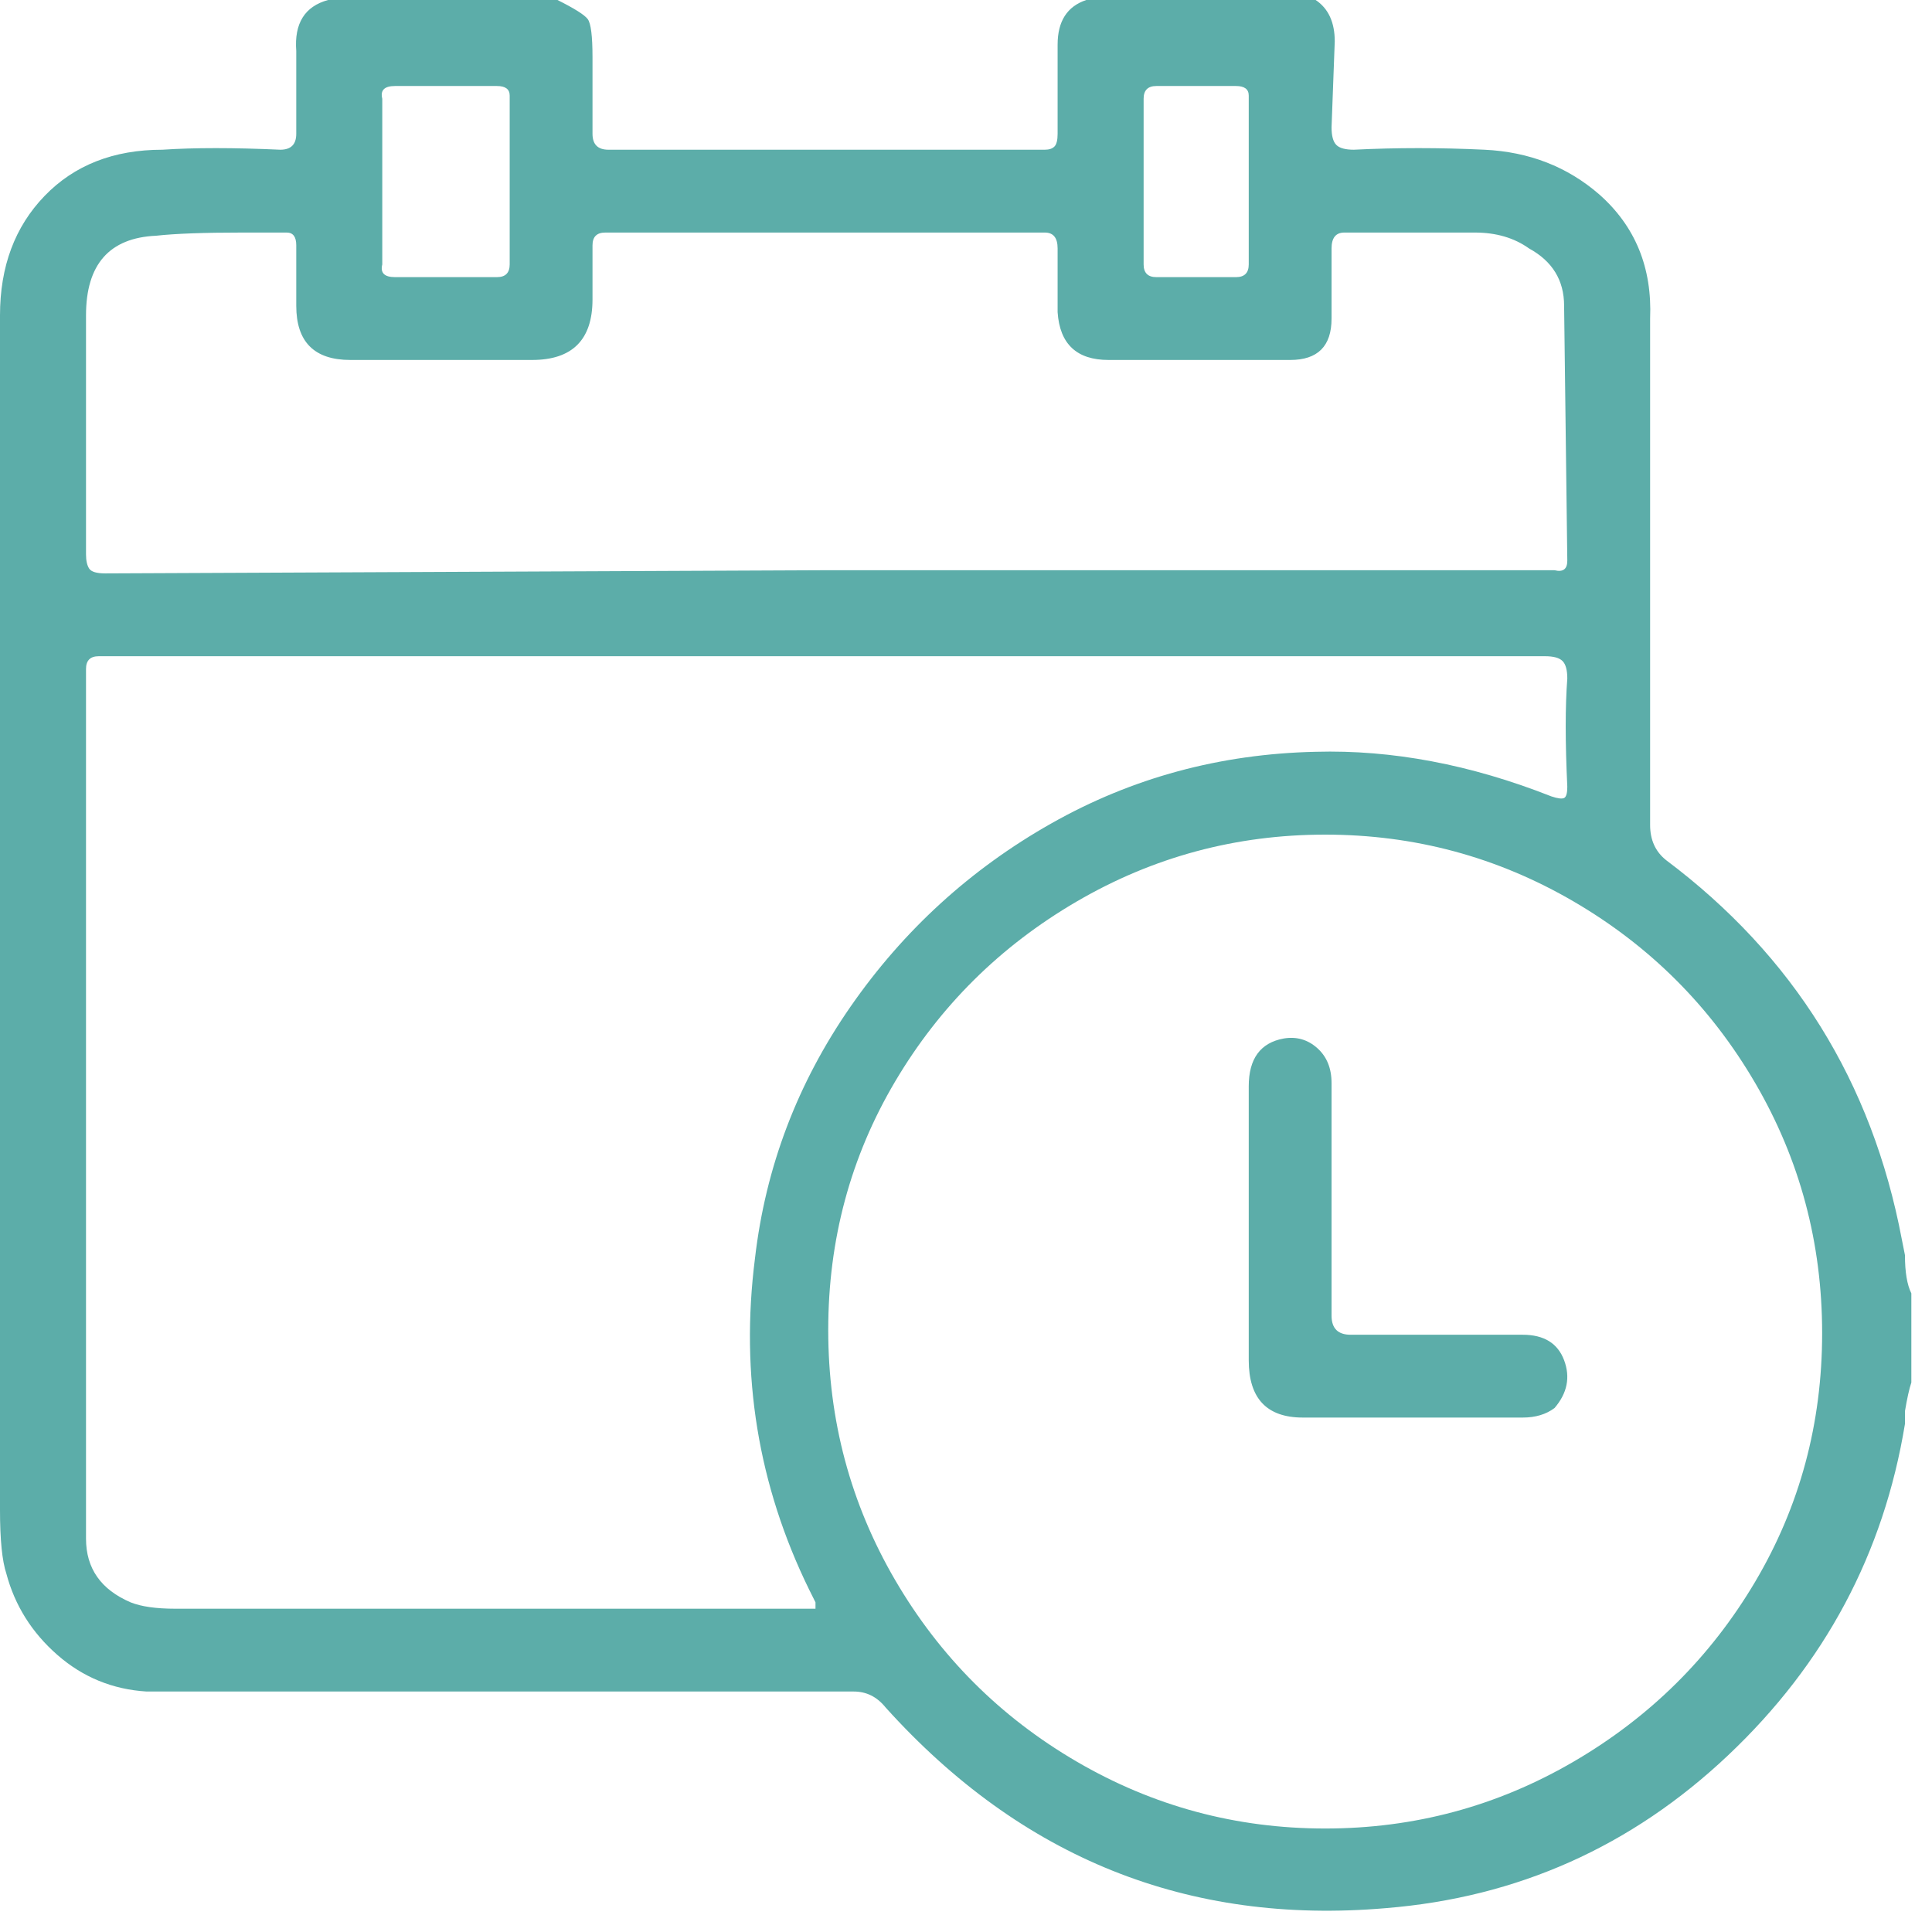 <svg width="81" height="81" viewBox="0 0 81 81" fill="none" xmlns="http://www.w3.org/2000/svg">
<path d="M13.756 0C16.962 0 20.167 0 23.372 0C24.085 0.356 24.508 0.623 24.641 0.801C24.775 0.979 24.841 1.514 24.841 2.404V5.609C24.841 6.055 25.064 6.277 25.509 6.277H43.806C43.984 6.277 44.118 6.233 44.207 6.144C44.296 6.055 44.341 5.876 44.341 5.609V1.87C44.341 0.89 44.741 0.267 45.543 0H55.159C55.693 0.356 55.96 0.935 55.96 1.736L55.826 5.342C55.826 5.698 55.893 5.943 56.027 6.077C56.16 6.21 56.405 6.277 56.761 6.277C58.542 6.188 60.367 6.188 62.237 6.277C64.107 6.366 65.71 6.989 67.045 8.147C68.559 9.482 69.271 11.219 69.182 13.356C69.182 16.116 69.182 19.633 69.182 23.907V34.591C69.182 35.214 69.405 35.704 69.85 36.06C75.192 40.067 78.486 45.364 79.733 51.953L79.866 52.621C79.866 53.333 79.956 53.868 80.134 54.224V57.963C80.044 58.23 79.956 58.631 79.866 59.165V59.7C78.976 65.131 76.505 69.761 72.454 73.589C68.403 77.418 63.617 79.555 58.097 80C49.816 80.712 42.827 77.908 37.129 71.586C36.772 71.141 36.327 70.918 35.793 70.918H6.144C4.719 70.829 3.472 70.317 2.404 69.382C1.336 68.447 0.623 67.312 0.267 65.977C0.089 65.442 0 64.552 0 63.306V13.222C0 11.174 0.623 9.505 1.87 8.214C3.116 6.923 4.763 6.277 6.811 6.277C8.147 6.188 9.794 6.188 11.753 6.277C12.198 6.277 12.421 6.055 12.421 5.609V2.137C12.332 0.979 12.777 0.267 13.756 0ZM7.346 67.446H34.19C34.19 67.446 34.19 67.401 34.19 67.312V67.179L33.923 66.644C31.786 62.282 31.029 57.652 31.653 52.755C32.098 48.926 33.434 45.409 35.659 42.204C37.885 38.998 40.69 36.438 44.074 34.524C47.457 32.61 51.152 31.608 55.159 31.519C58.364 31.43 61.658 32.053 65.042 33.389C65.309 33.478 65.487 33.5 65.576 33.456C65.665 33.411 65.71 33.255 65.71 32.988C65.621 31.119 65.621 29.605 65.71 28.447C65.71 28.091 65.643 27.846 65.509 27.713C65.376 27.579 65.131 27.512 64.775 27.512H4.14C3.784 27.512 3.606 27.691 3.606 28.047V64.507C3.606 65.754 4.229 66.644 5.476 67.179C5.921 67.357 6.544 67.446 7.346 67.446ZM55.559 34.992C51.82 34.992 48.347 35.926 45.142 37.796C41.937 39.666 39.399 42.181 37.529 45.342C35.659 48.503 34.724 51.975 34.724 55.76C34.724 59.544 35.659 63.038 37.529 66.244C39.399 69.449 41.937 71.987 45.142 73.856C48.347 75.726 51.82 76.661 55.559 76.661C59.299 76.661 62.771 75.726 65.977 73.856C69.182 71.987 71.719 69.471 73.589 66.311C75.459 63.15 76.394 59.677 76.394 55.893C76.394 52.109 75.459 48.614 73.589 45.409C71.719 42.204 69.182 39.666 65.977 37.796C62.771 35.926 59.299 34.992 55.559 34.992ZM4.407 24.04L34.591 23.907C36.194 23.907 37.841 23.907 39.533 23.907H65.175C65.531 23.995 65.71 23.862 65.71 23.506L65.576 12.821C65.576 11.753 65.086 10.952 64.107 10.417C63.484 9.972 62.727 9.75 61.836 9.75H56.361C56.005 9.75 55.826 9.972 55.826 10.417V13.356C55.826 14.513 55.248 15.092 54.09 15.092H46.477C45.142 15.092 44.43 14.424 44.341 13.088V10.417C44.341 9.972 44.163 9.75 43.806 9.75H25.376C25.02 9.75 24.841 9.928 24.841 10.284V12.554C24.841 14.246 23.995 15.092 22.304 15.092H14.691C13.178 15.092 12.421 14.335 12.421 12.821V10.284C12.421 9.928 12.287 9.75 12.02 9.75H10.15C8.548 9.75 7.346 9.794 6.544 9.883C4.585 9.972 3.606 11.085 3.606 13.222V23.239C3.606 23.506 3.651 23.706 3.74 23.84C3.829 23.973 4.051 24.04 4.407 24.04ZM16.027 4.14V7.479C16.027 7.746 16.027 8.102 16.027 8.548V11.085C15.938 11.441 16.116 11.619 16.561 11.619H20.835C21.191 11.619 21.369 11.441 21.369 11.085V4.007C21.369 3.74 21.191 3.606 20.835 3.606H16.561C16.116 3.606 15.938 3.784 16.027 4.14ZM47.947 4.14V7.613C47.947 7.791 47.947 8.102 47.947 8.548V11.085C47.947 11.441 48.125 11.619 48.481 11.619H51.82C52.176 11.619 52.354 11.441 52.354 11.085V4.007C52.354 3.74 52.176 3.606 51.82 3.606C50.484 3.606 49.371 3.606 48.481 3.606C48.125 3.606 47.947 3.784 47.947 4.14ZM52.354 57.028V51.419C52.354 50.974 52.354 50.395 52.354 49.683V45.543C52.354 44.385 52.844 43.717 53.823 43.539C54.357 43.45 54.825 43.584 55.225 43.94C55.626 44.296 55.826 44.786 55.826 45.409V55.159C55.826 55.426 55.893 55.626 56.027 55.76C56.16 55.893 56.361 55.96 56.628 55.96H63.84C64.73 55.96 65.309 56.316 65.576 57.028C65.843 57.741 65.71 58.408 65.175 59.032C64.819 59.299 64.374 59.432 63.84 59.432H54.624C53.111 59.432 52.354 58.631 52.354 57.028Z" fill="#5CADA9"/>
</svg>
